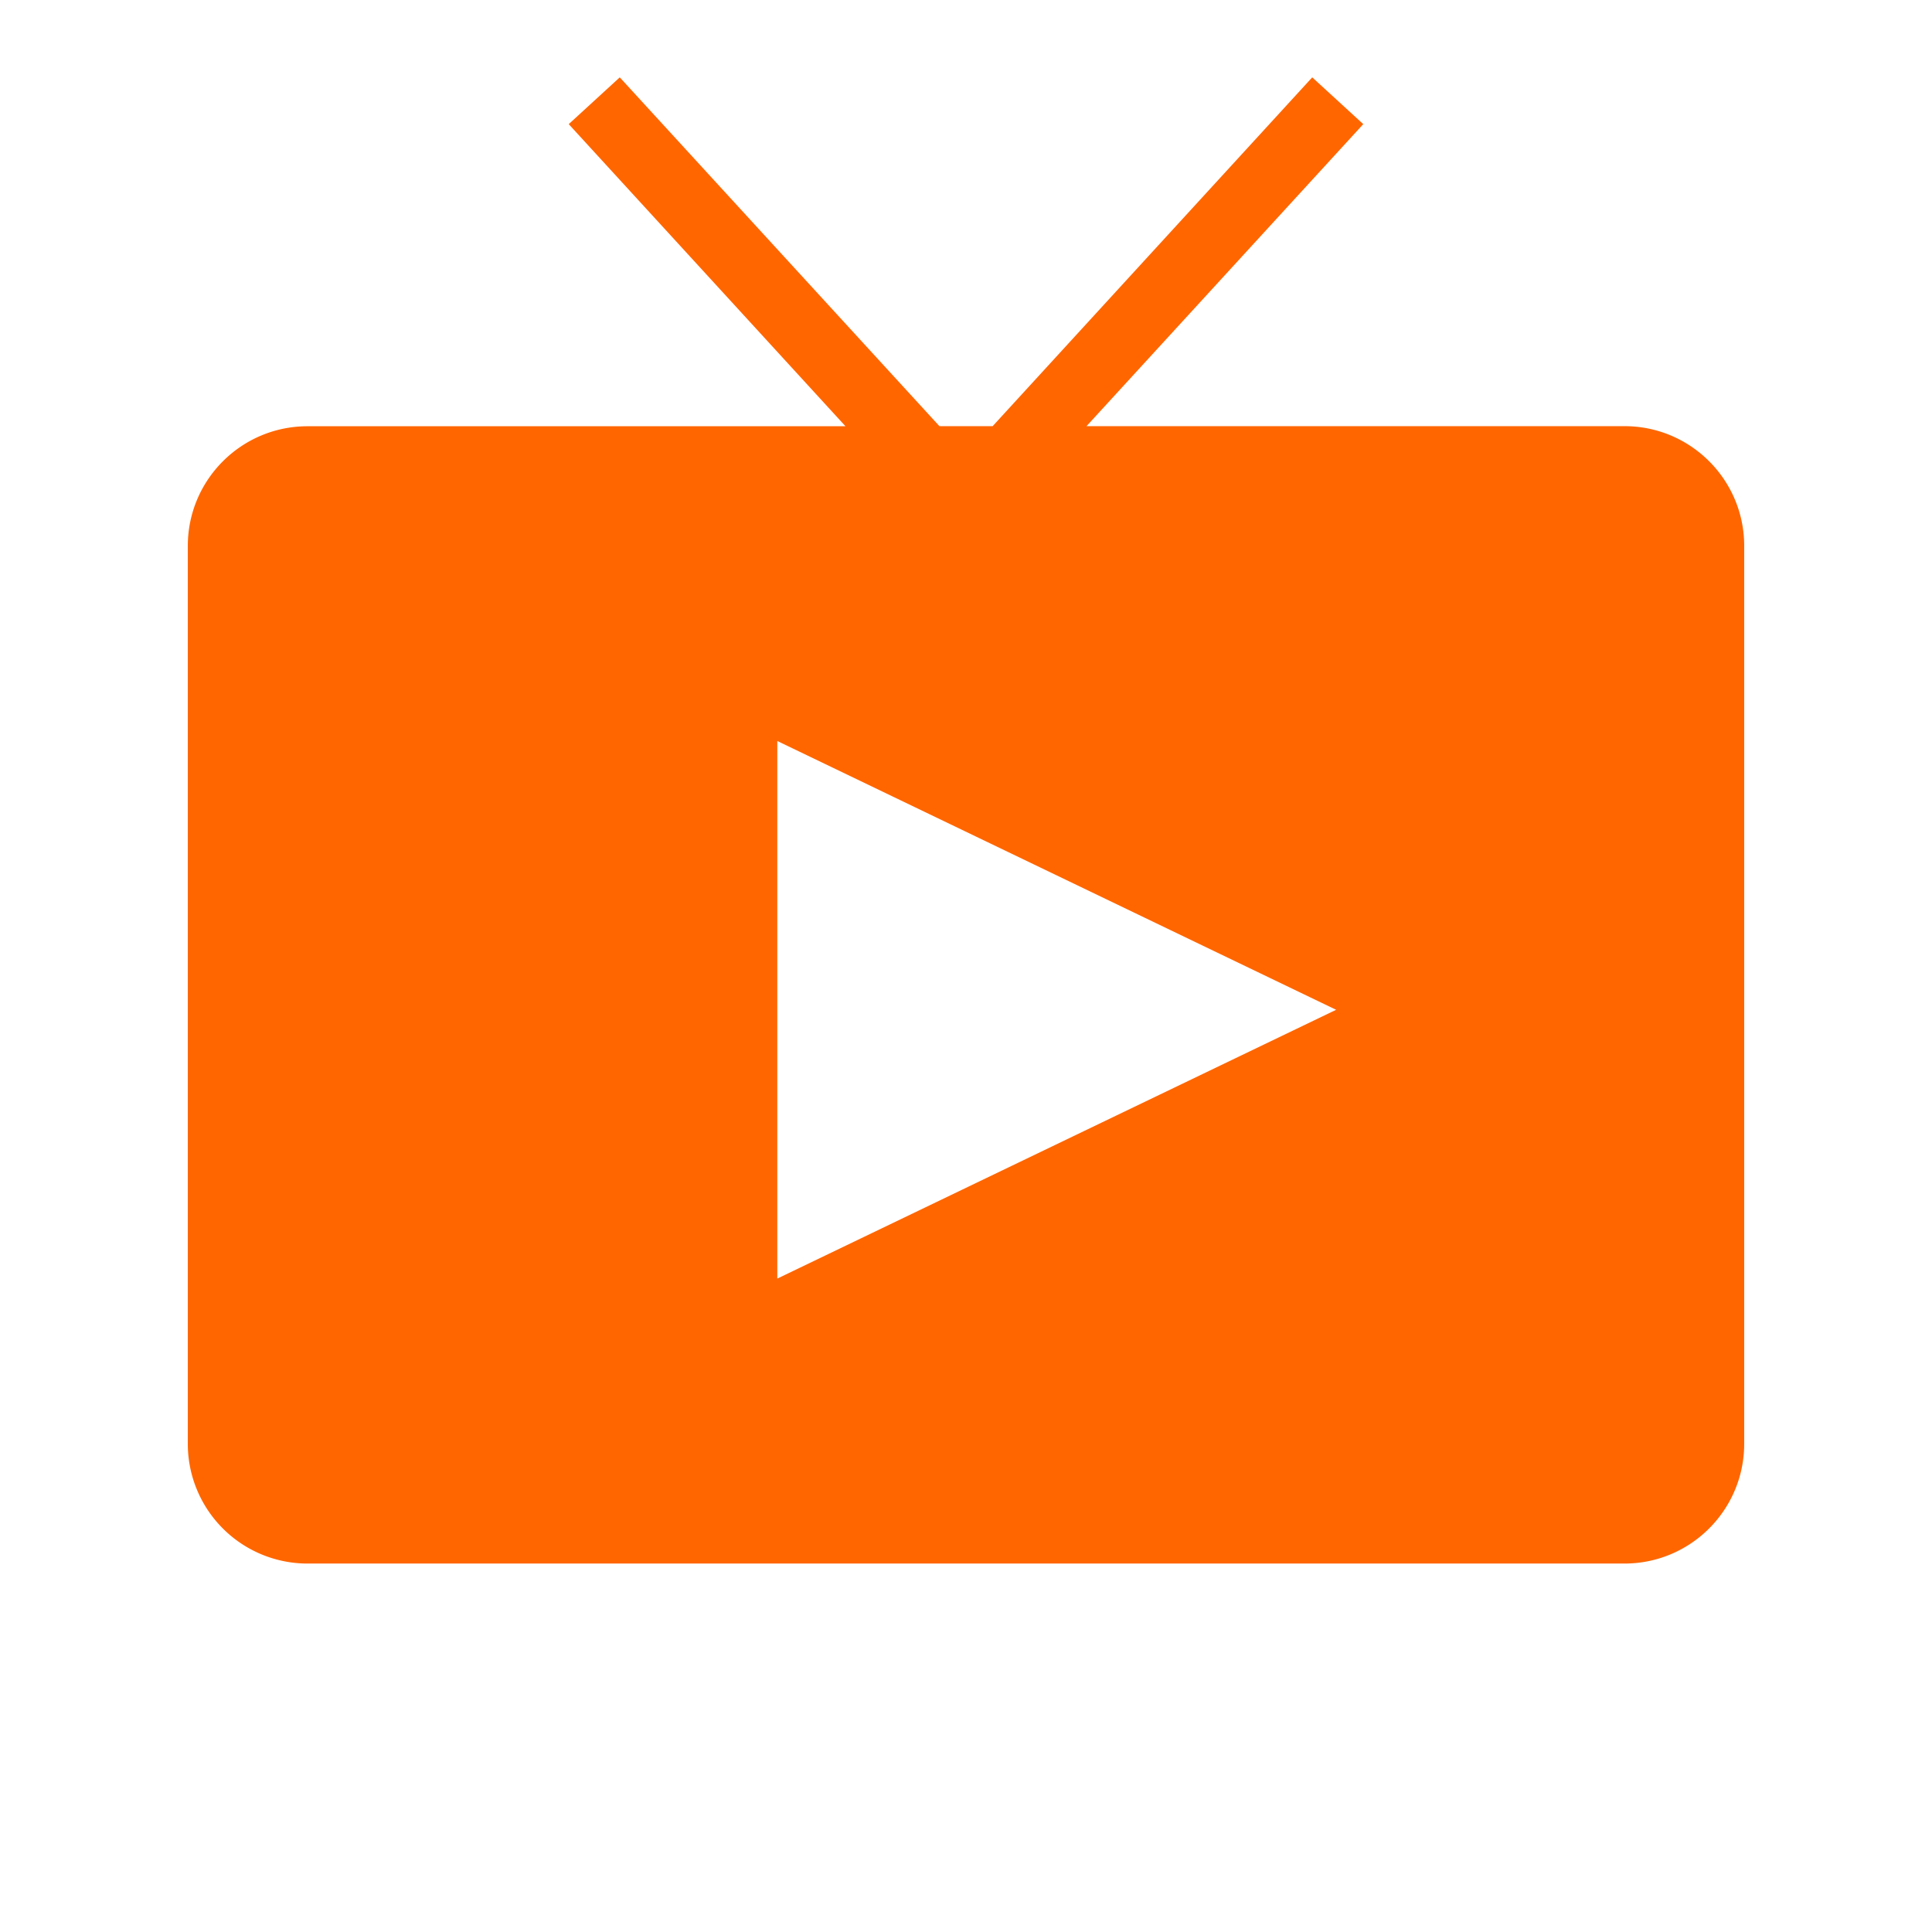 <svg xmlns="http://www.w3.org/2000/svg" viewBox="0 0 24 24"><path fill="none" d="M0 0h24v24H0z"/><path fill-rule="evenodd" clip-rule="evenodd" fill="#F60" d="M20.179 19.423H3.82a1.487 1.487 0 0 1-1.487-1.487V6.782c0-.821.666-1.487 1.487-1.487h6.683L7.065 1.542l.634-.581 3.971 4.333h.661l3.97-4.333.634.581-3.438 3.752h6.683c.821 0 1.487.666 1.487 1.487v11.154c0 .822-.666 1.488-1.488 1.488zM9.656 9.205v6.678l6.942-3.339-6.942-3.339z"/></svg>